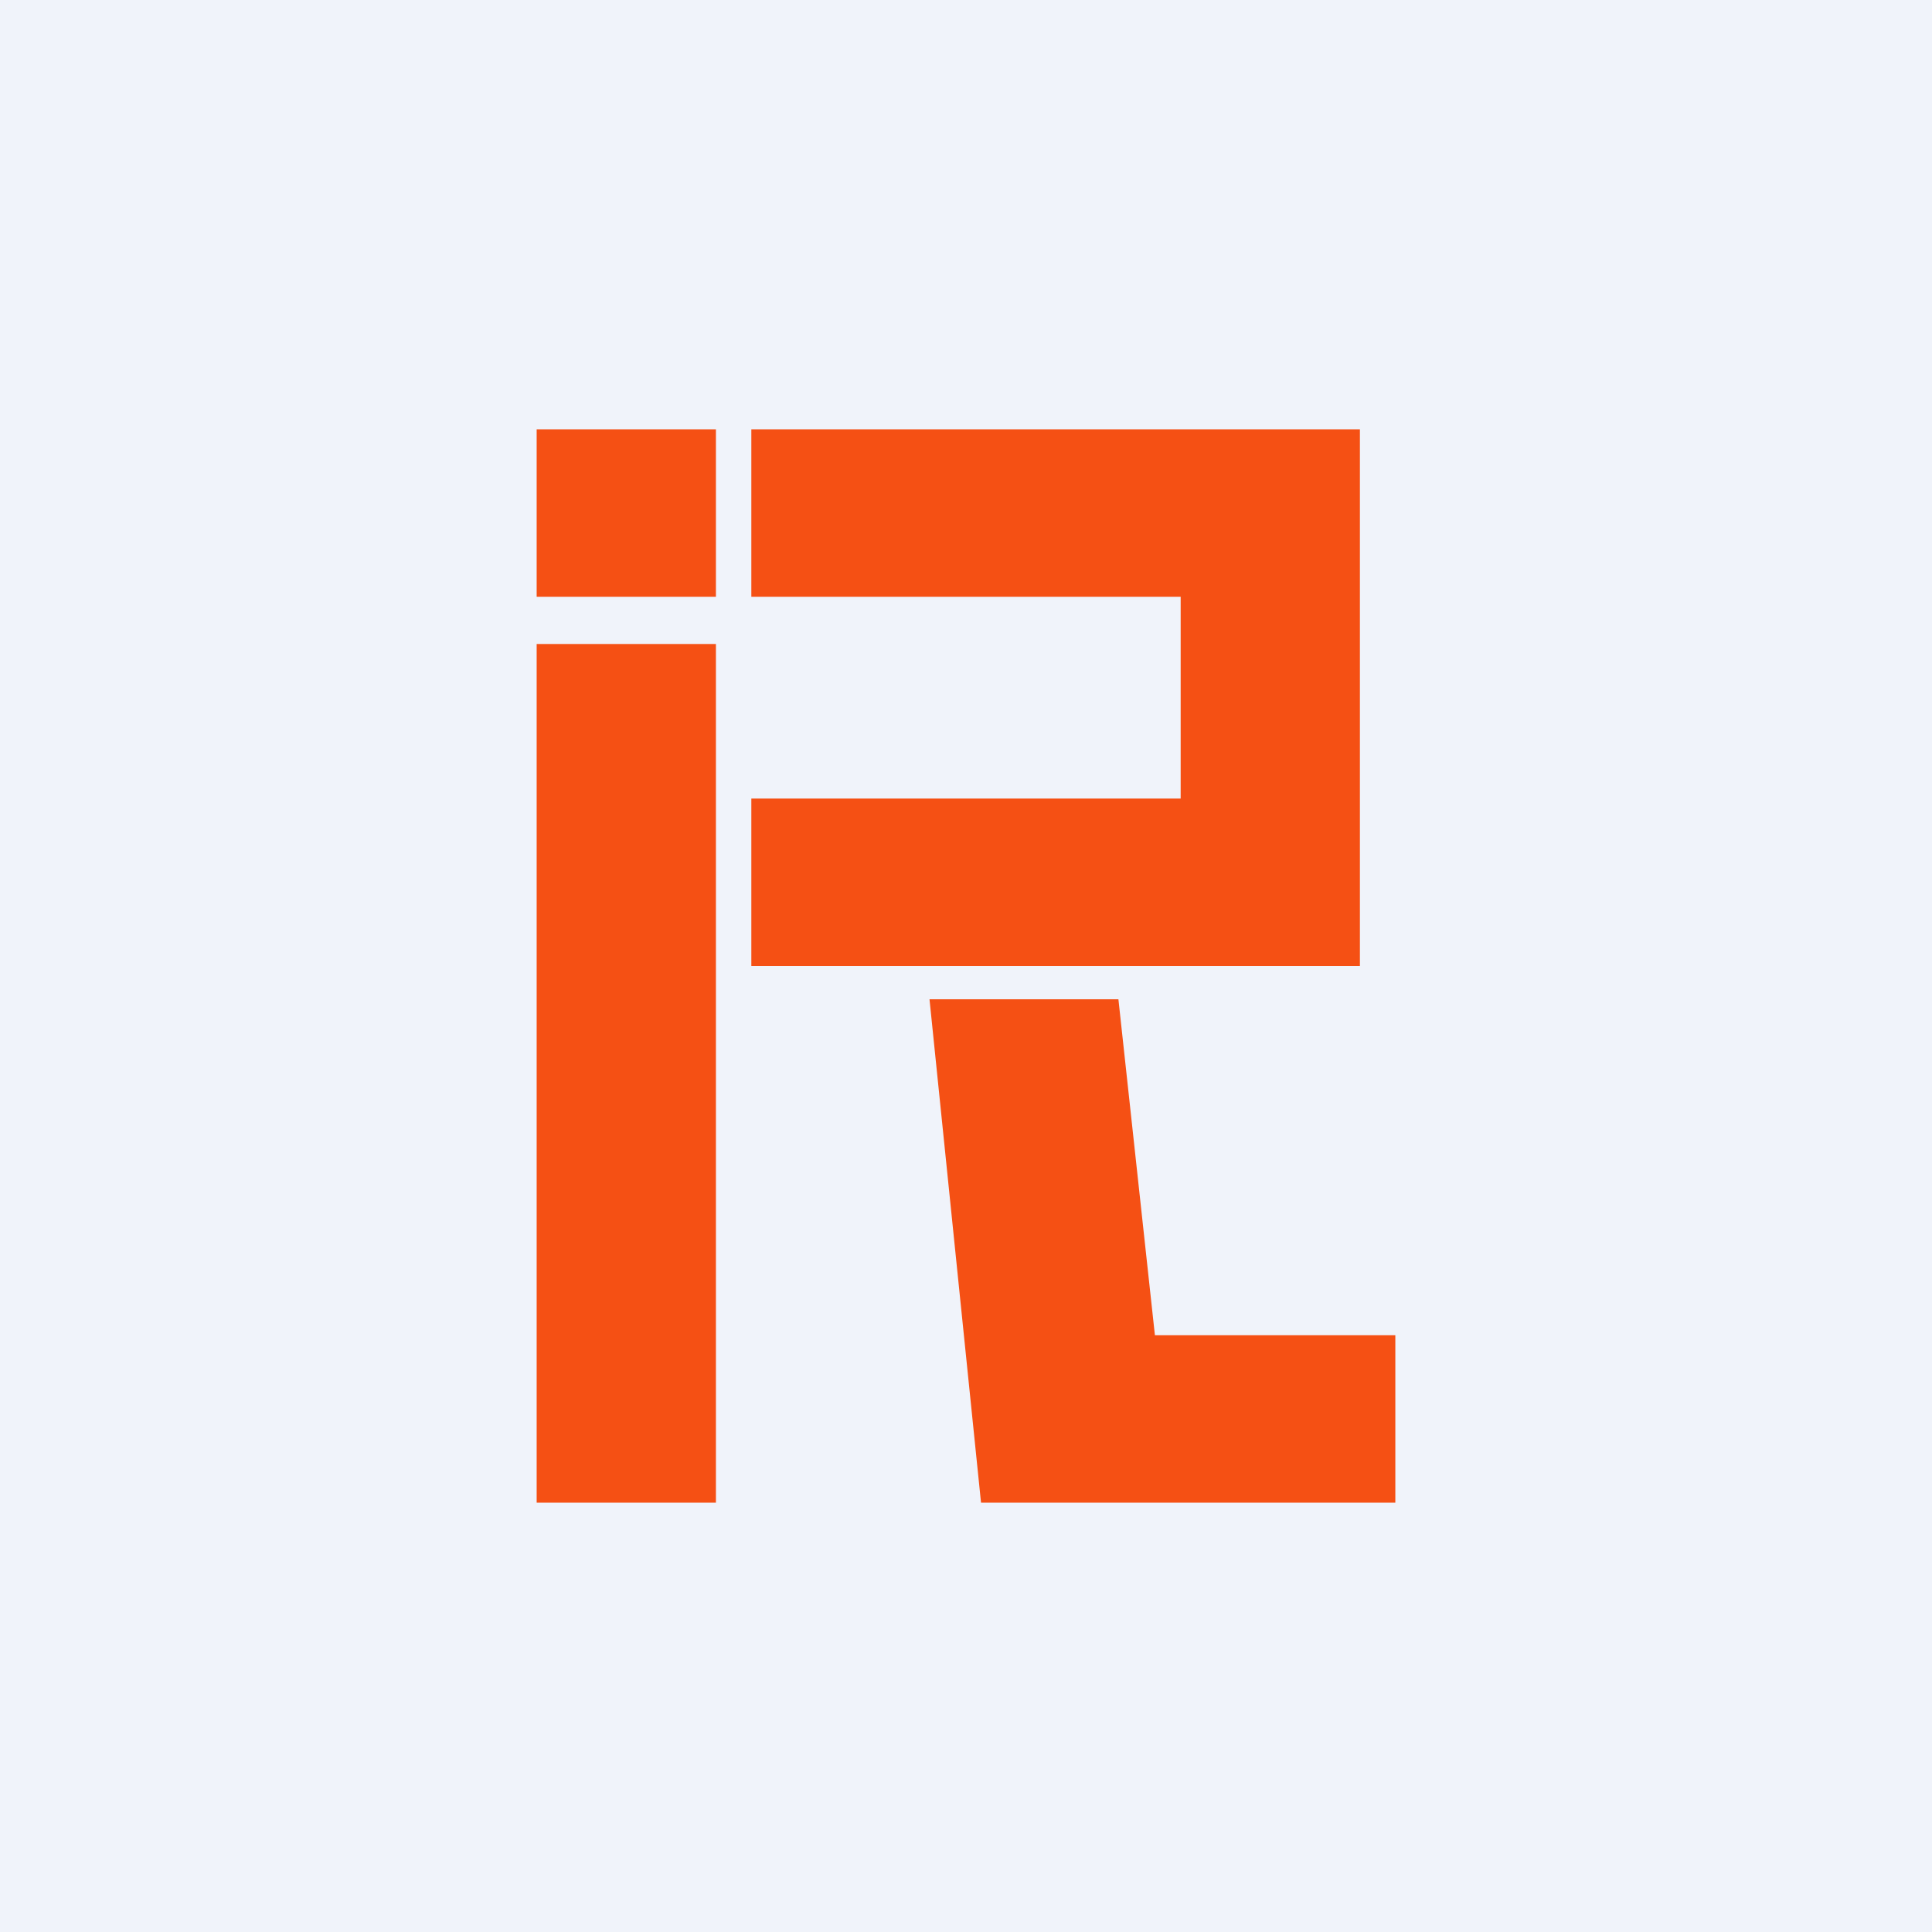 <!-- by TradingView --><svg width="18" height="18" viewBox="0 0 18 18" xmlns="http://www.w3.org/2000/svg"><path fill="#F0F3FA" d="M0 0h18v18H0z"/><path d="M6.67 4H5v1.56h1.67V4Zm6 0H7v1.56h4v1.88H7V9h5.67V4ZM5 6h1.67v8H5V6Zm8 8H9.14l-.48-4.69h1.76l.34 3.13H13V14Z" fill="#F55014"/></svg>